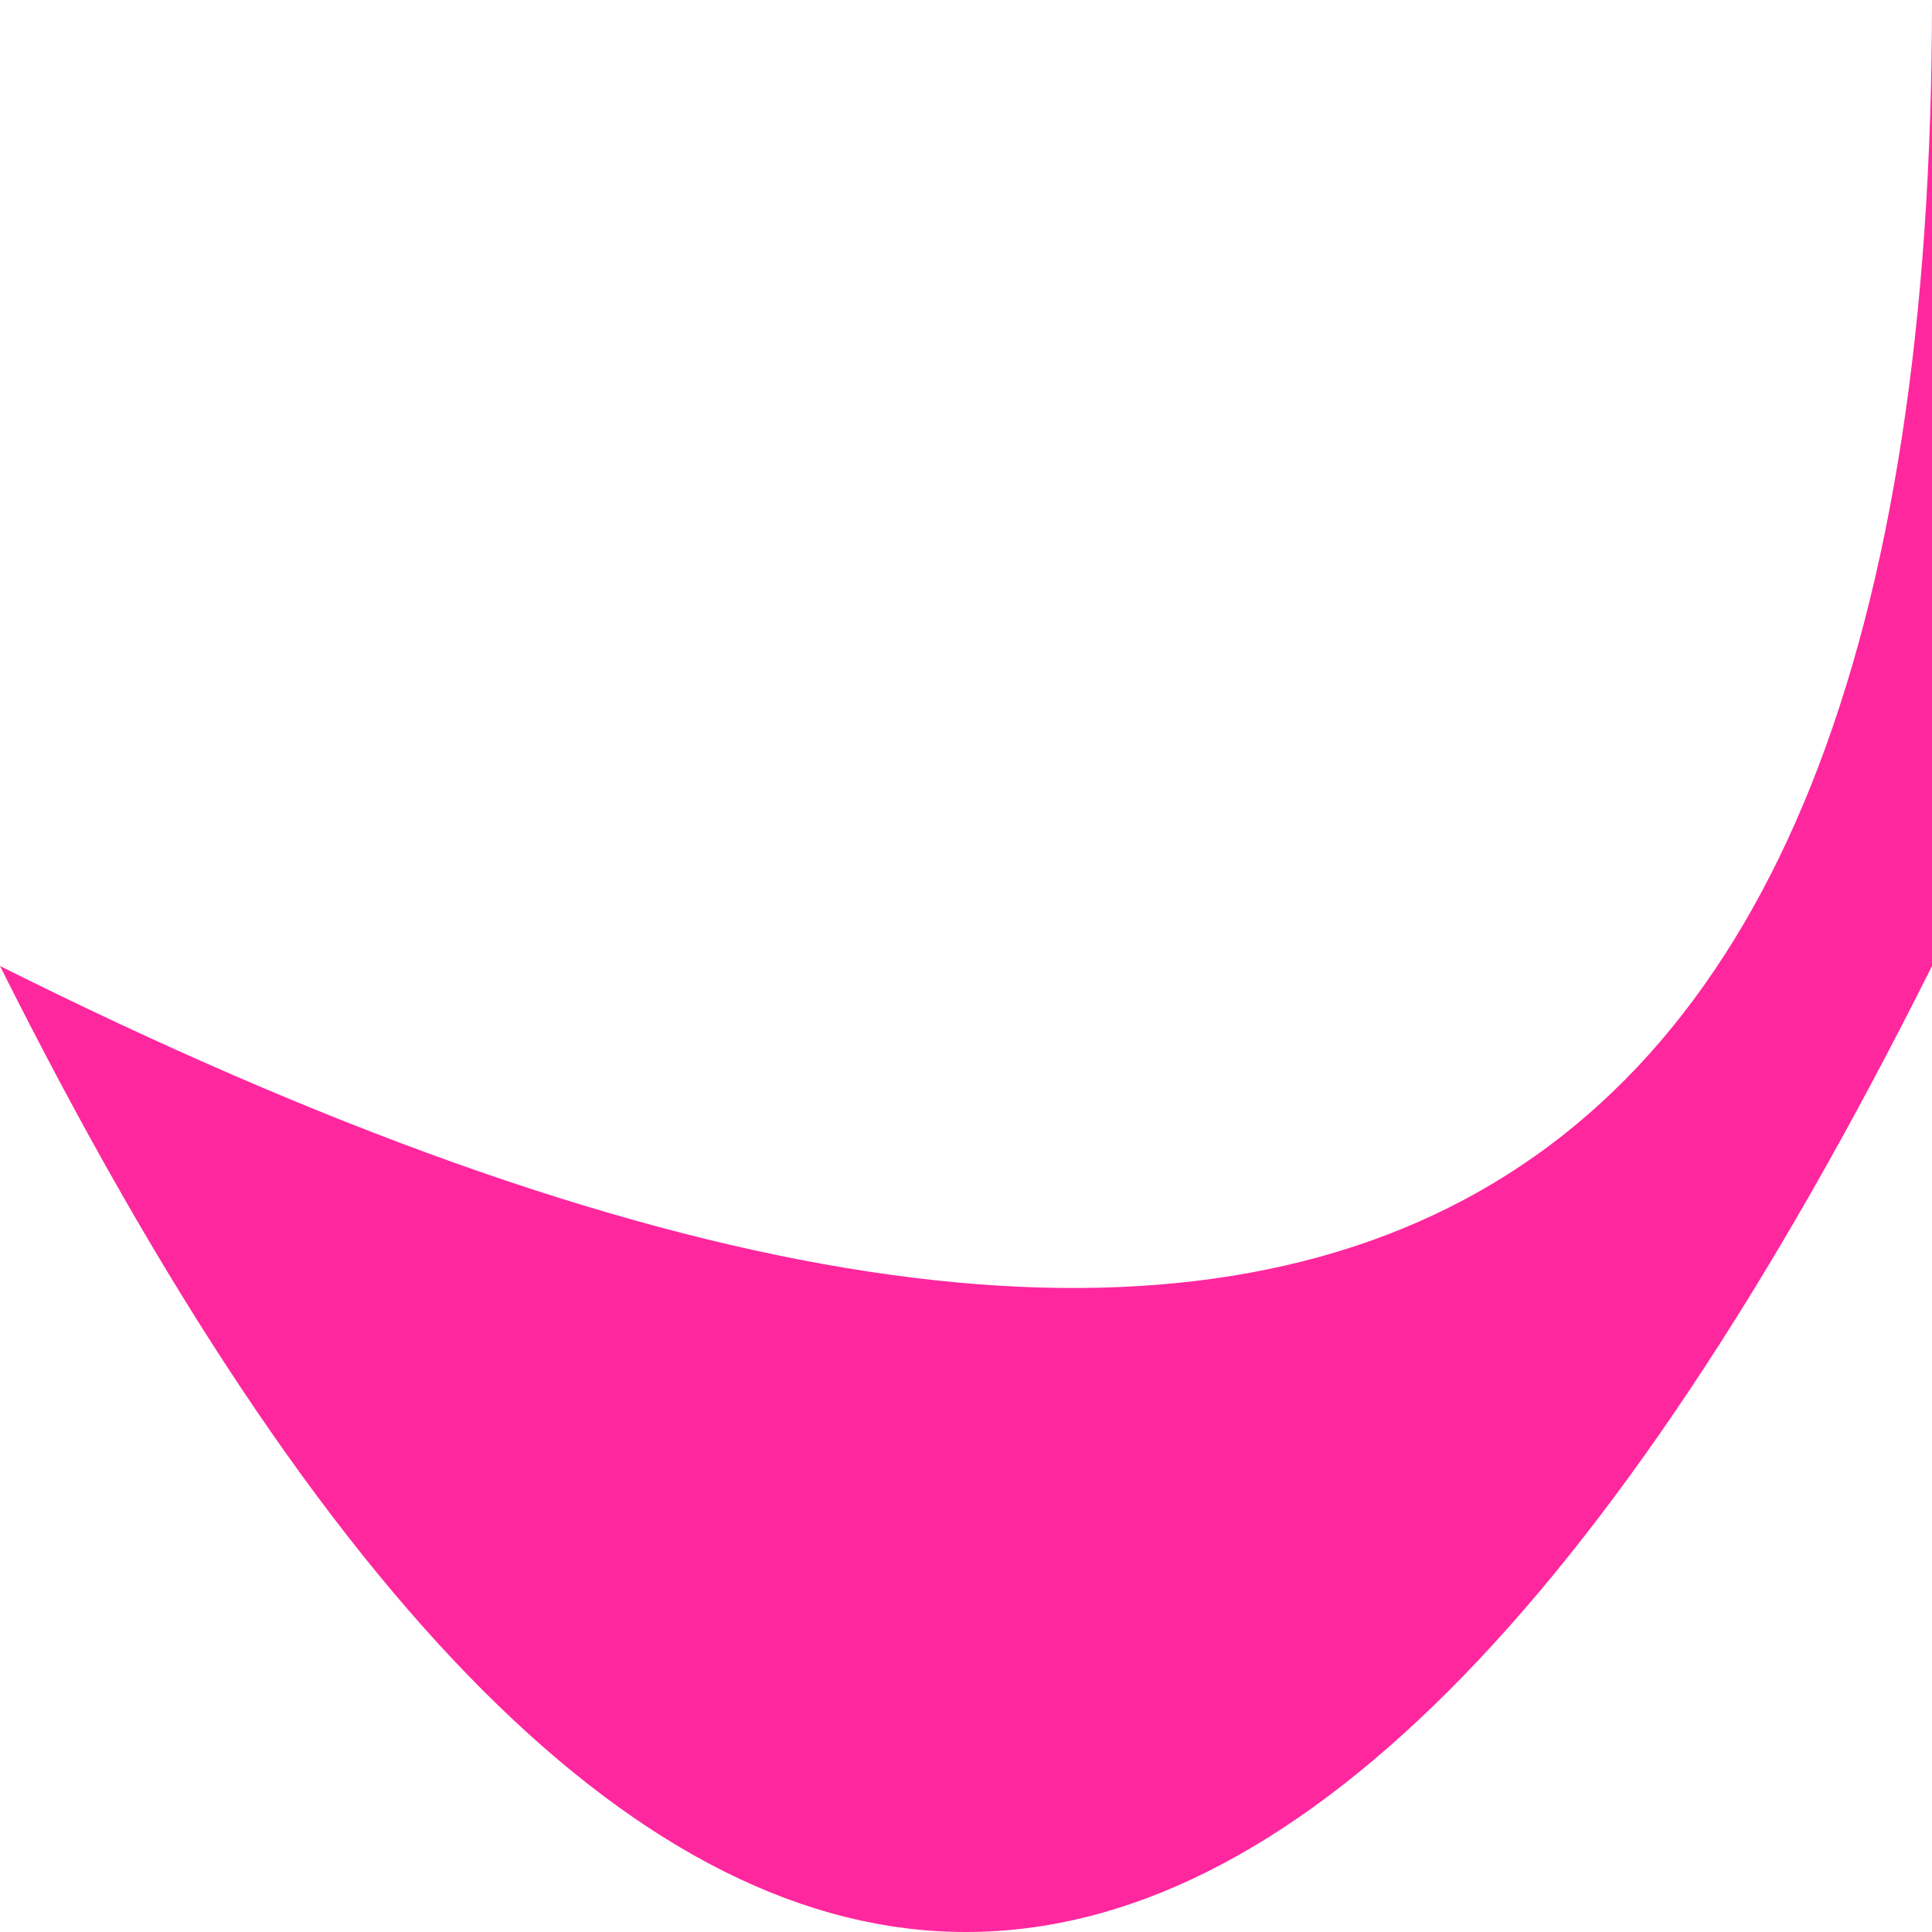 <?xml version="1.0" encoding="UTF-8" standalone="no"?>
<svg xmlns:xlink="http://www.w3.org/1999/xlink" height="0.1px" width="0.1px" xmlns="http://www.w3.org/2000/svg">
  <g transform="matrix(1.0, 0.0, 0.0, 1.0, 0.0, 0.0)">
    <path d="M0.0 0.05 Q0.1 0.1 0.1 0.0 L0.1 0.05 Q0.05 0.15 0.0 0.05" fill="#ff279e" fill-rule="evenodd" stroke="none"/>
  </g>
</svg>
